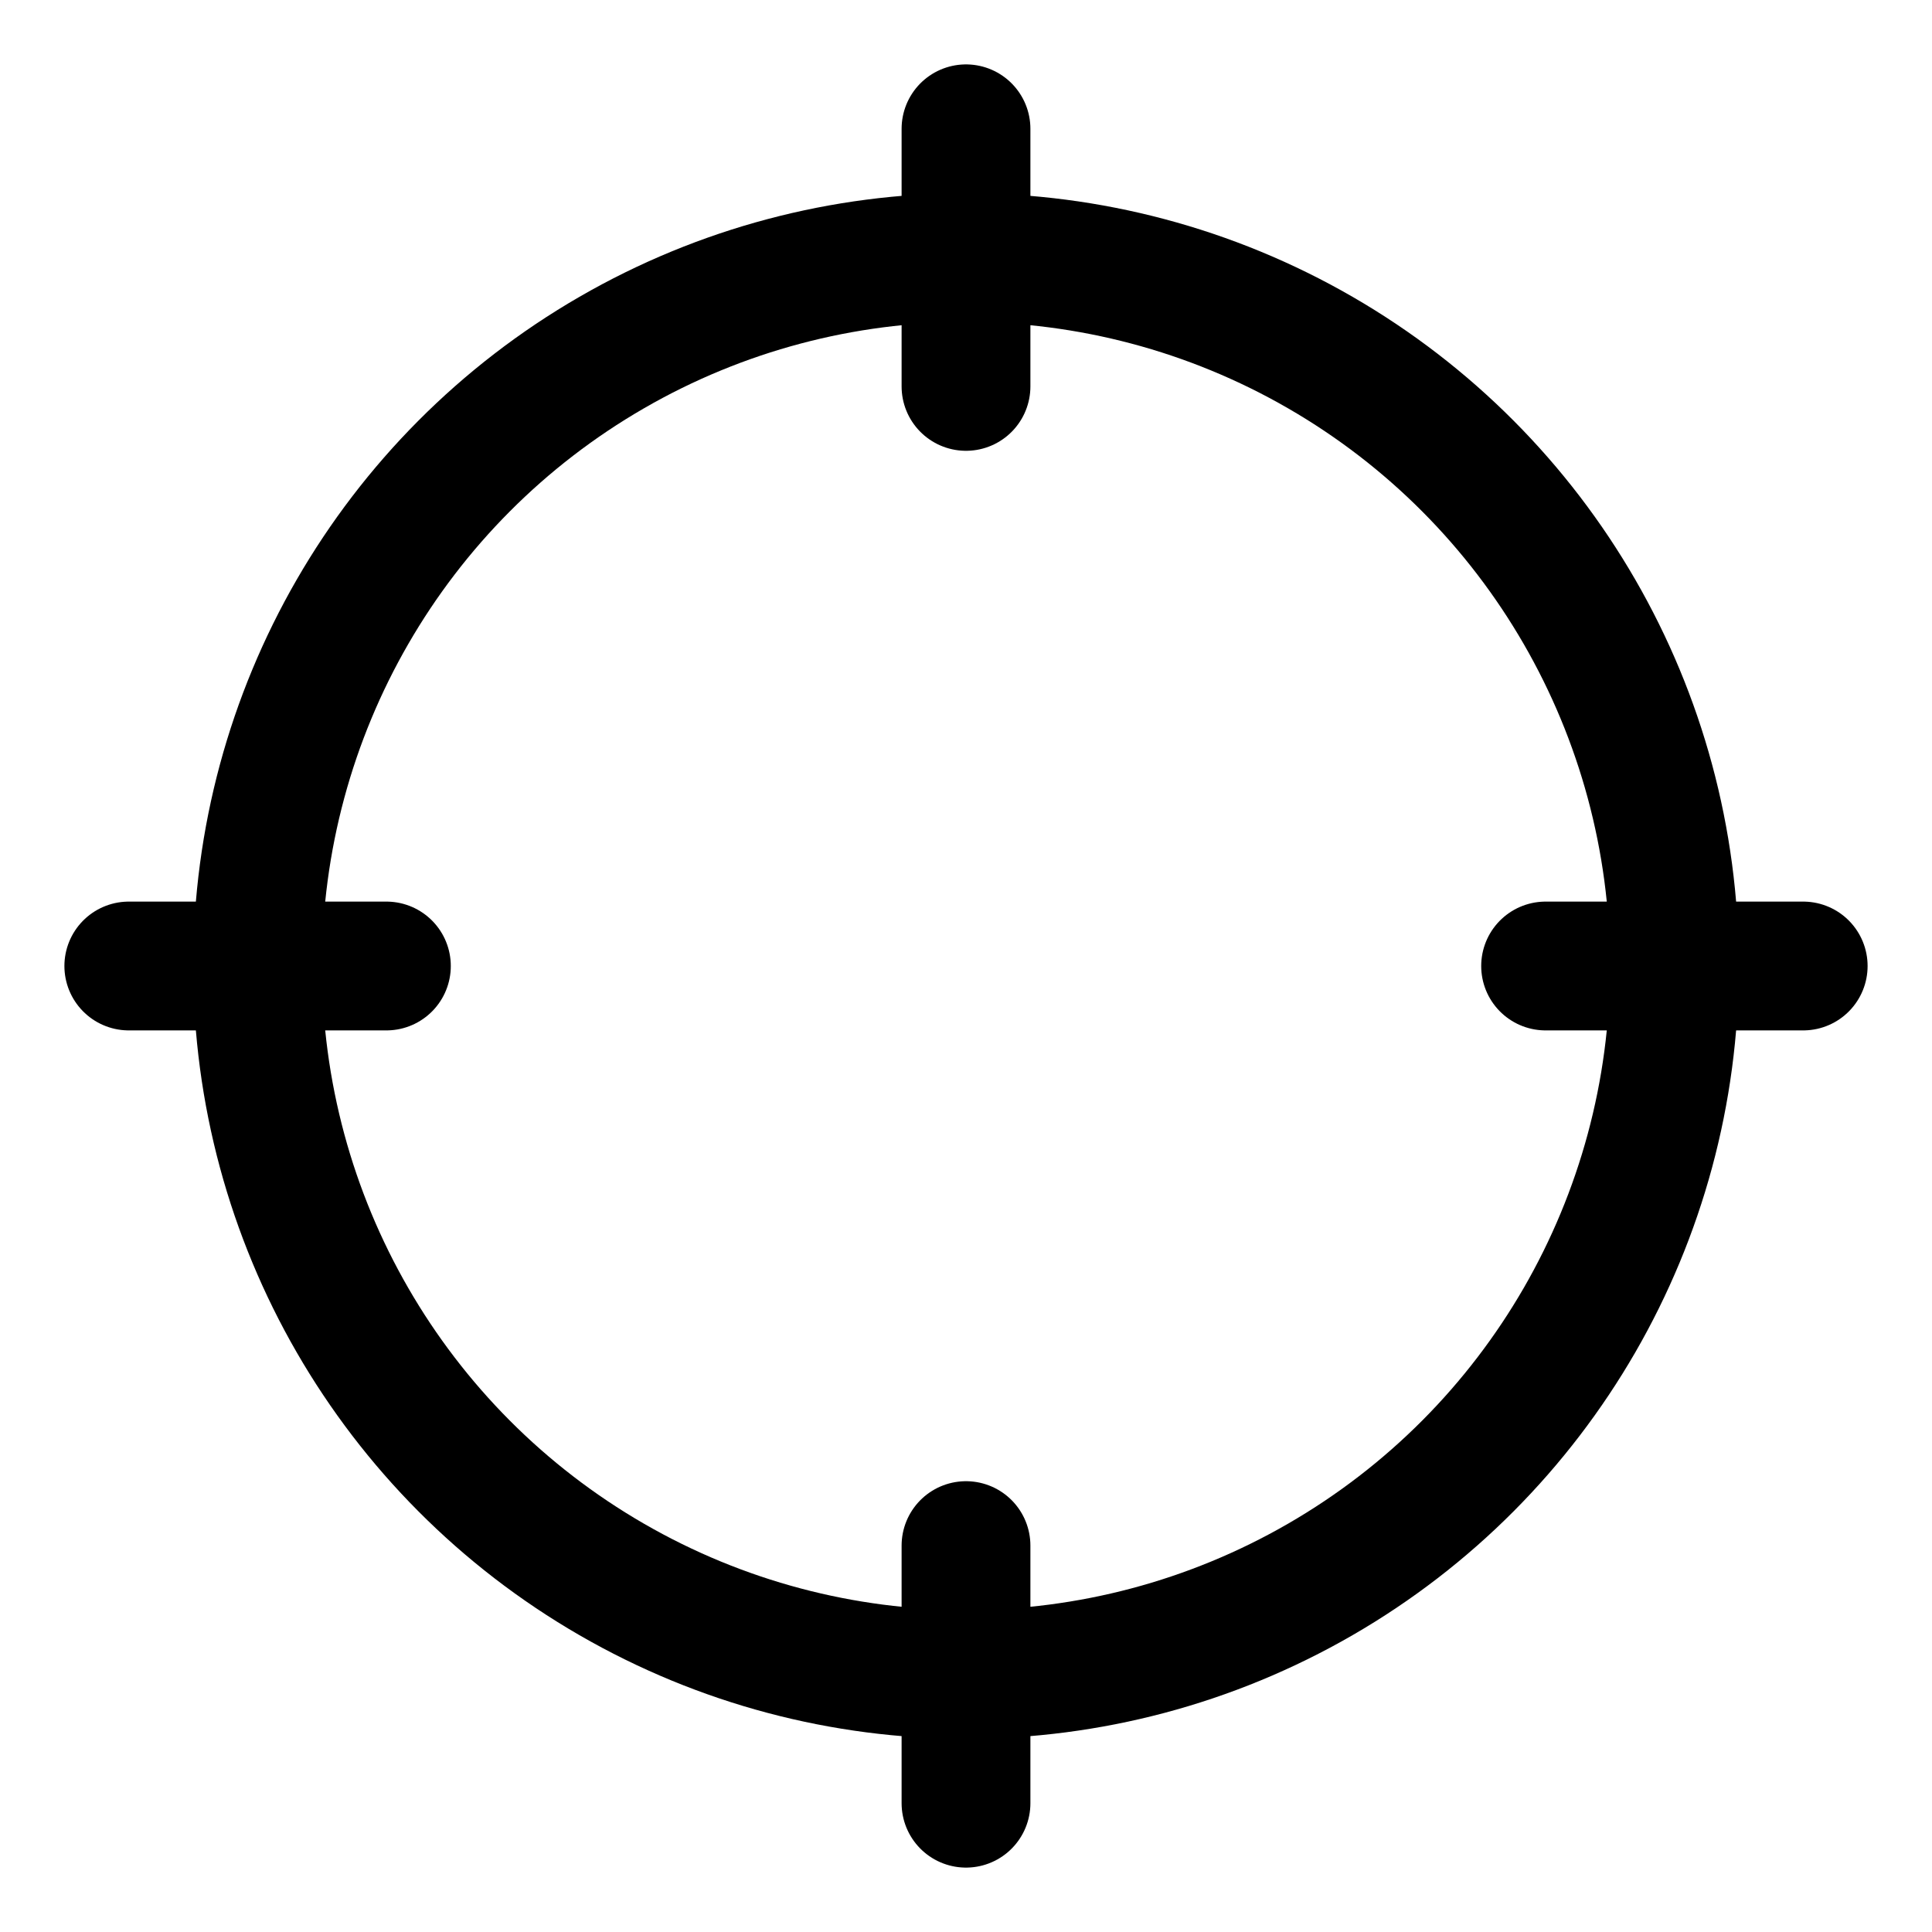 <?xml version="1.0" ?>
<svg id="Layer_1" style="enable-background:new 0 0 30 30;" version="1.1" viewBox="0 0 30 30" xml:space="preserve"
     xmlns="http://www.w3.org/2000/svg" xmlns:xlink="http://www.w3.org/1999/xlink"><circle cx="15" cy="15" r="11" style="fill:none;stroke:#000000;stroke-width:2;stroke-miterlimit:10;"/>
    <line style="fill:none;stroke:currentColor;stroke-width:2;stroke-linecap:round;stroke-miterlimit:10;" x1="15" x2="15"
          y1="2" y2="6"/>
    <line style="fill:none;stroke:#000000;stroke-width:2;stroke-linecap:round;stroke-miterlimit:10;" x1="15" x2="15"
          y1="24" y2="28"/>
    <line style="fill:none;stroke:#000000;stroke-width:2;stroke-linecap:round;stroke-miterlimit:10;" x1="28" x2="24"
          y1="15" y2="15"/>
    <line style="fill:none;stroke:#000000;stroke-width:2;stroke-linecap:round;stroke-miterlimit:10;" x1="6" x2="2"
          y1="15" y2="15"/></svg>